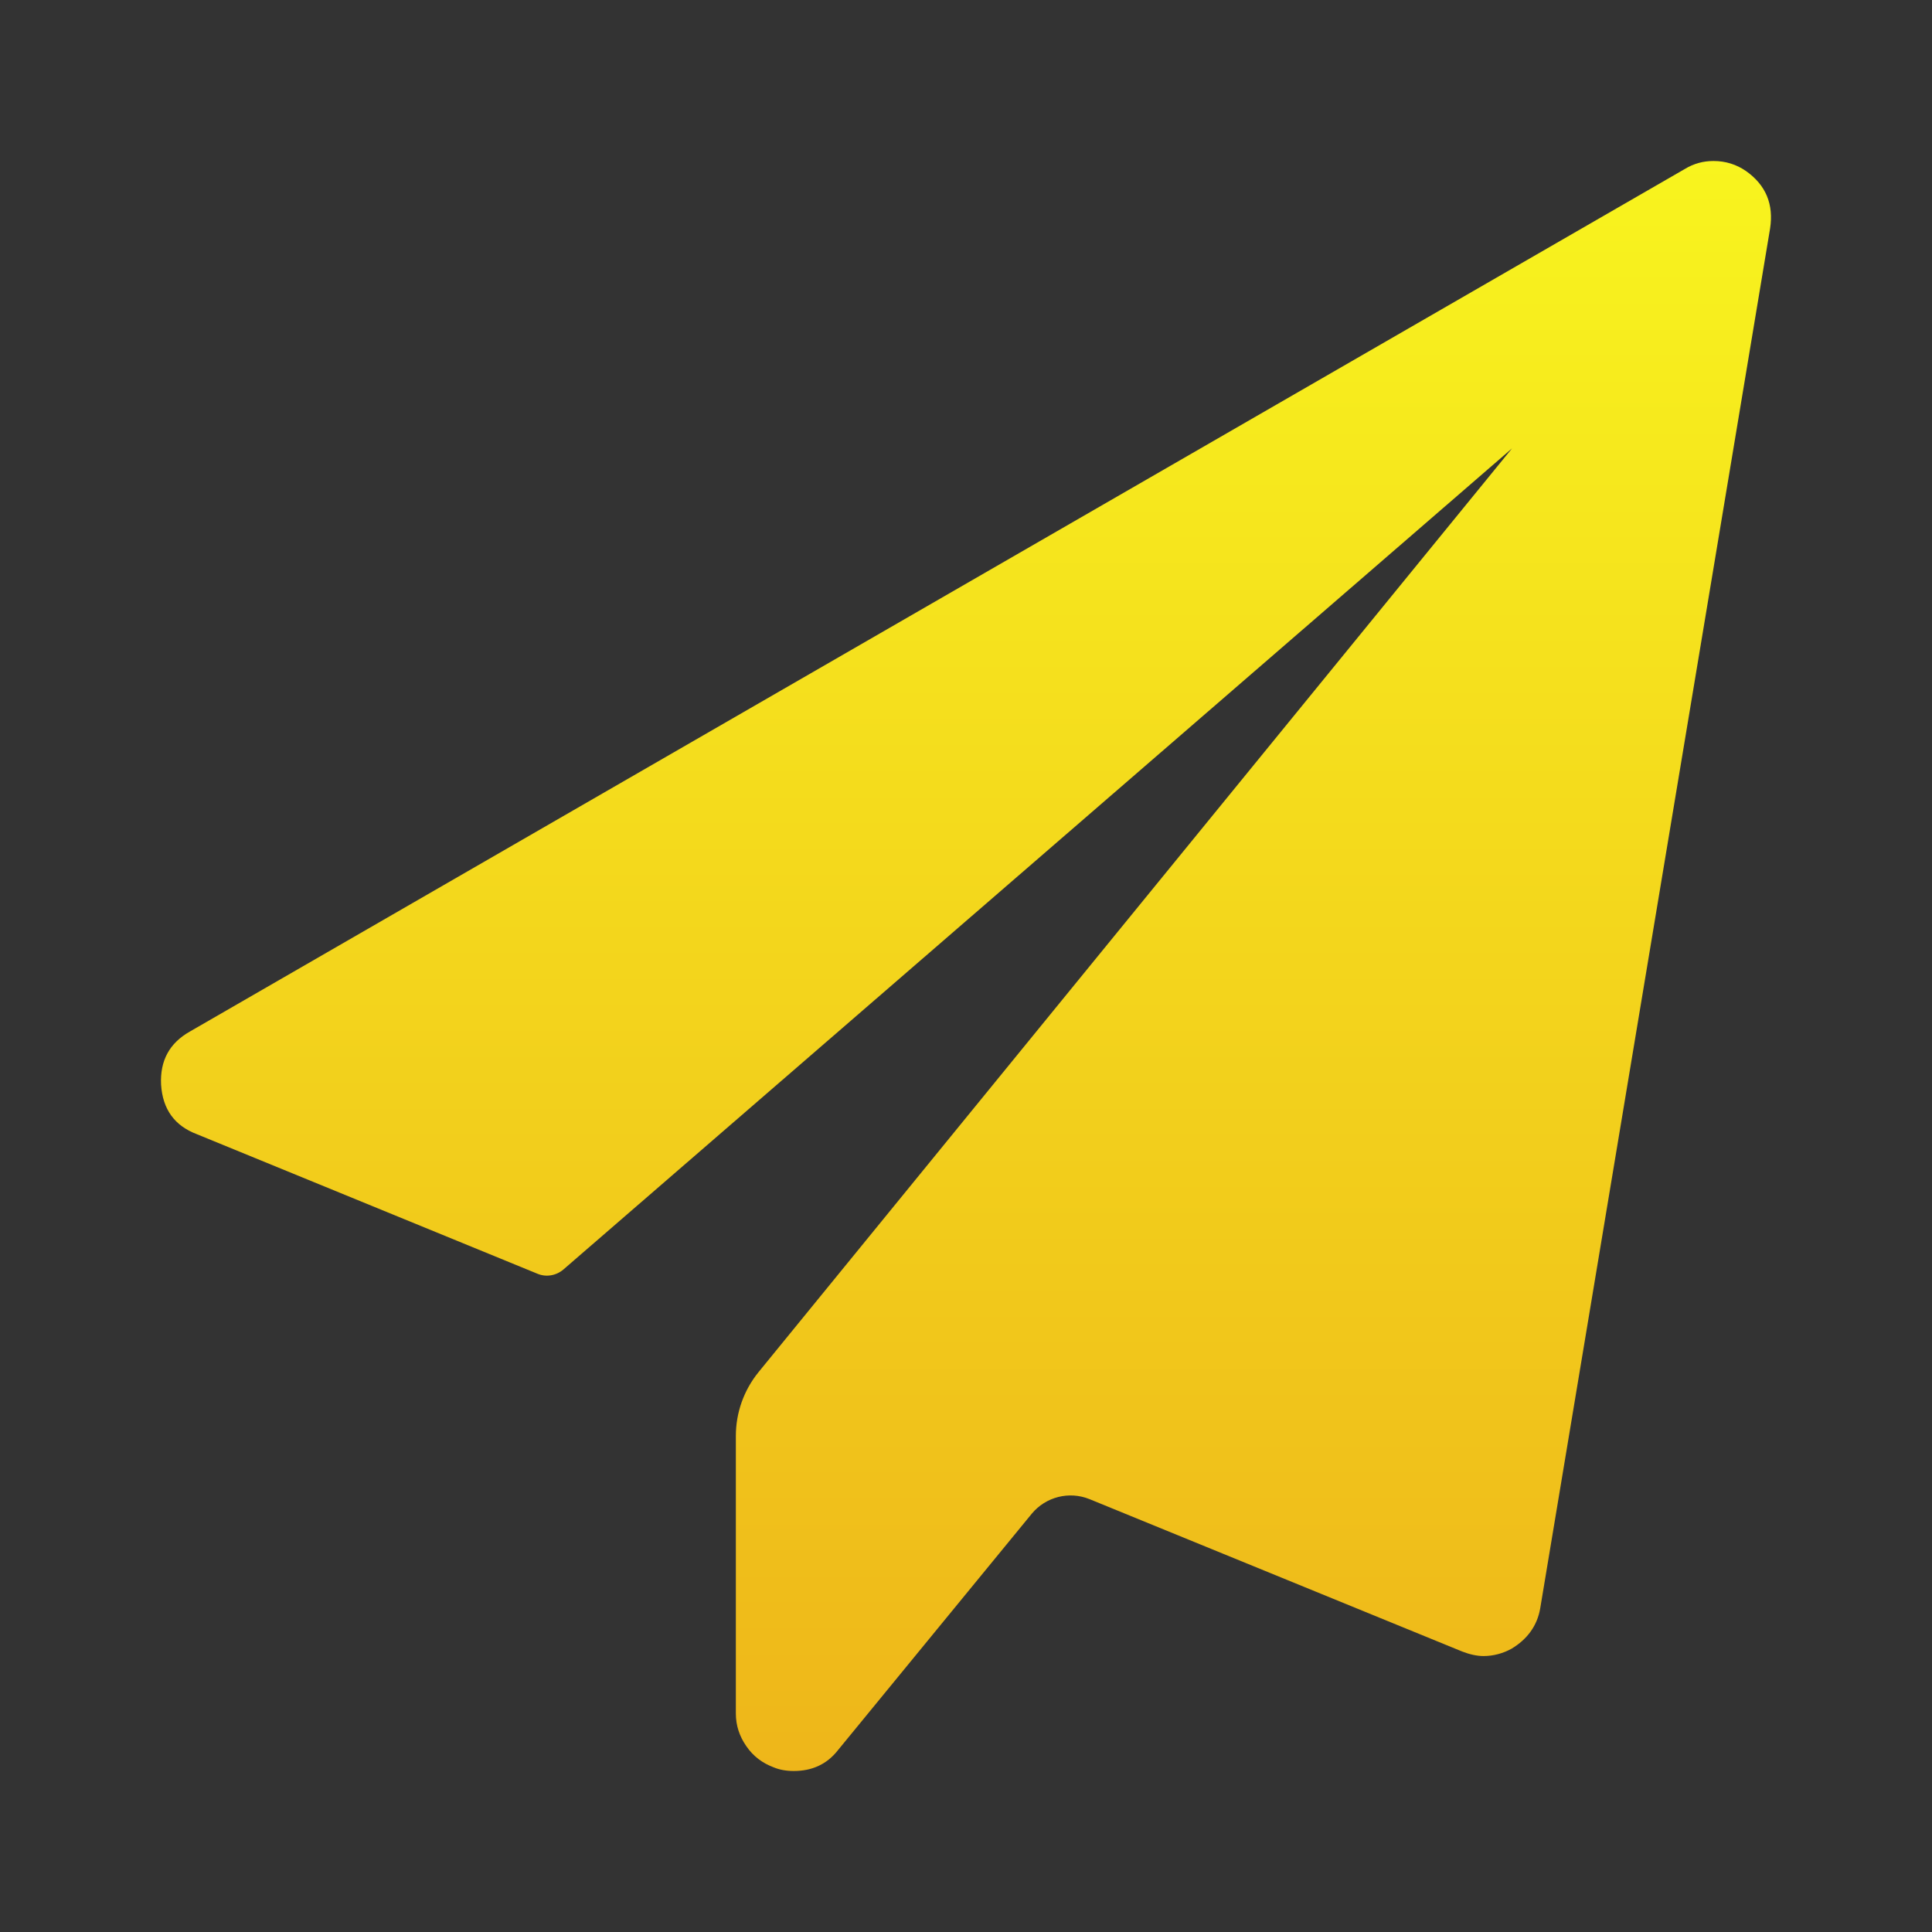 <svg width="24" height="24" viewBox="0 0 24 24" fill="none" xmlns="http://www.w3.org/2000/svg">
<rect x="0" y="0" width="24" height="24" fill="#333333" stroke="none"/>
<g id="Frame">
<path id="Vector" d="M21.989 2.836L19.133 19.98C19.096 20.194 18.974 20.363 18.775 20.482C18.672 20.538 18.554 20.572 18.429 20.572C18.347 20.572 18.257 20.552 18.162 20.515L13.535 18.623C13.281 18.52 12.99 18.594 12.816 18.805L10.407 21.744C10.272 21.916 10.088 22 9.86 22C9.764 22 9.682 21.984 9.612 21.955C9.471 21.902 9.358 21.818 9.272 21.693C9.186 21.57 9.141 21.435 9.141 21.285V17.838C9.141 17.549 9.24 17.271 9.422 17.046L18.783 5.57L6.999 15.77C6.909 15.847 6.784 15.868 6.677 15.823L2.447 14.09C2.171 13.986 2.021 13.783 2.001 13.474C1.986 13.177 2.105 12.957 2.359 12.814L20.928 2.1C21.042 2.031 21.159 2 21.286 2C21.436 2 21.571 2.043 21.69 2.125C21.939 2.301 22.034 2.541 21.989 2.836Z" fill="url(#paint0_linear_1_186)"/>
</g>
<defs>
<linearGradient id="paint0_linear_1_186" x1="12" y1="22" x2="12" y2="2" gradientUnits="userSpaceOnUse">
<stop stop-color="#EEB61A"/>
<stop offset="1" stop-color="#F8F41E"/>
</linearGradient>
</defs>
</svg>
